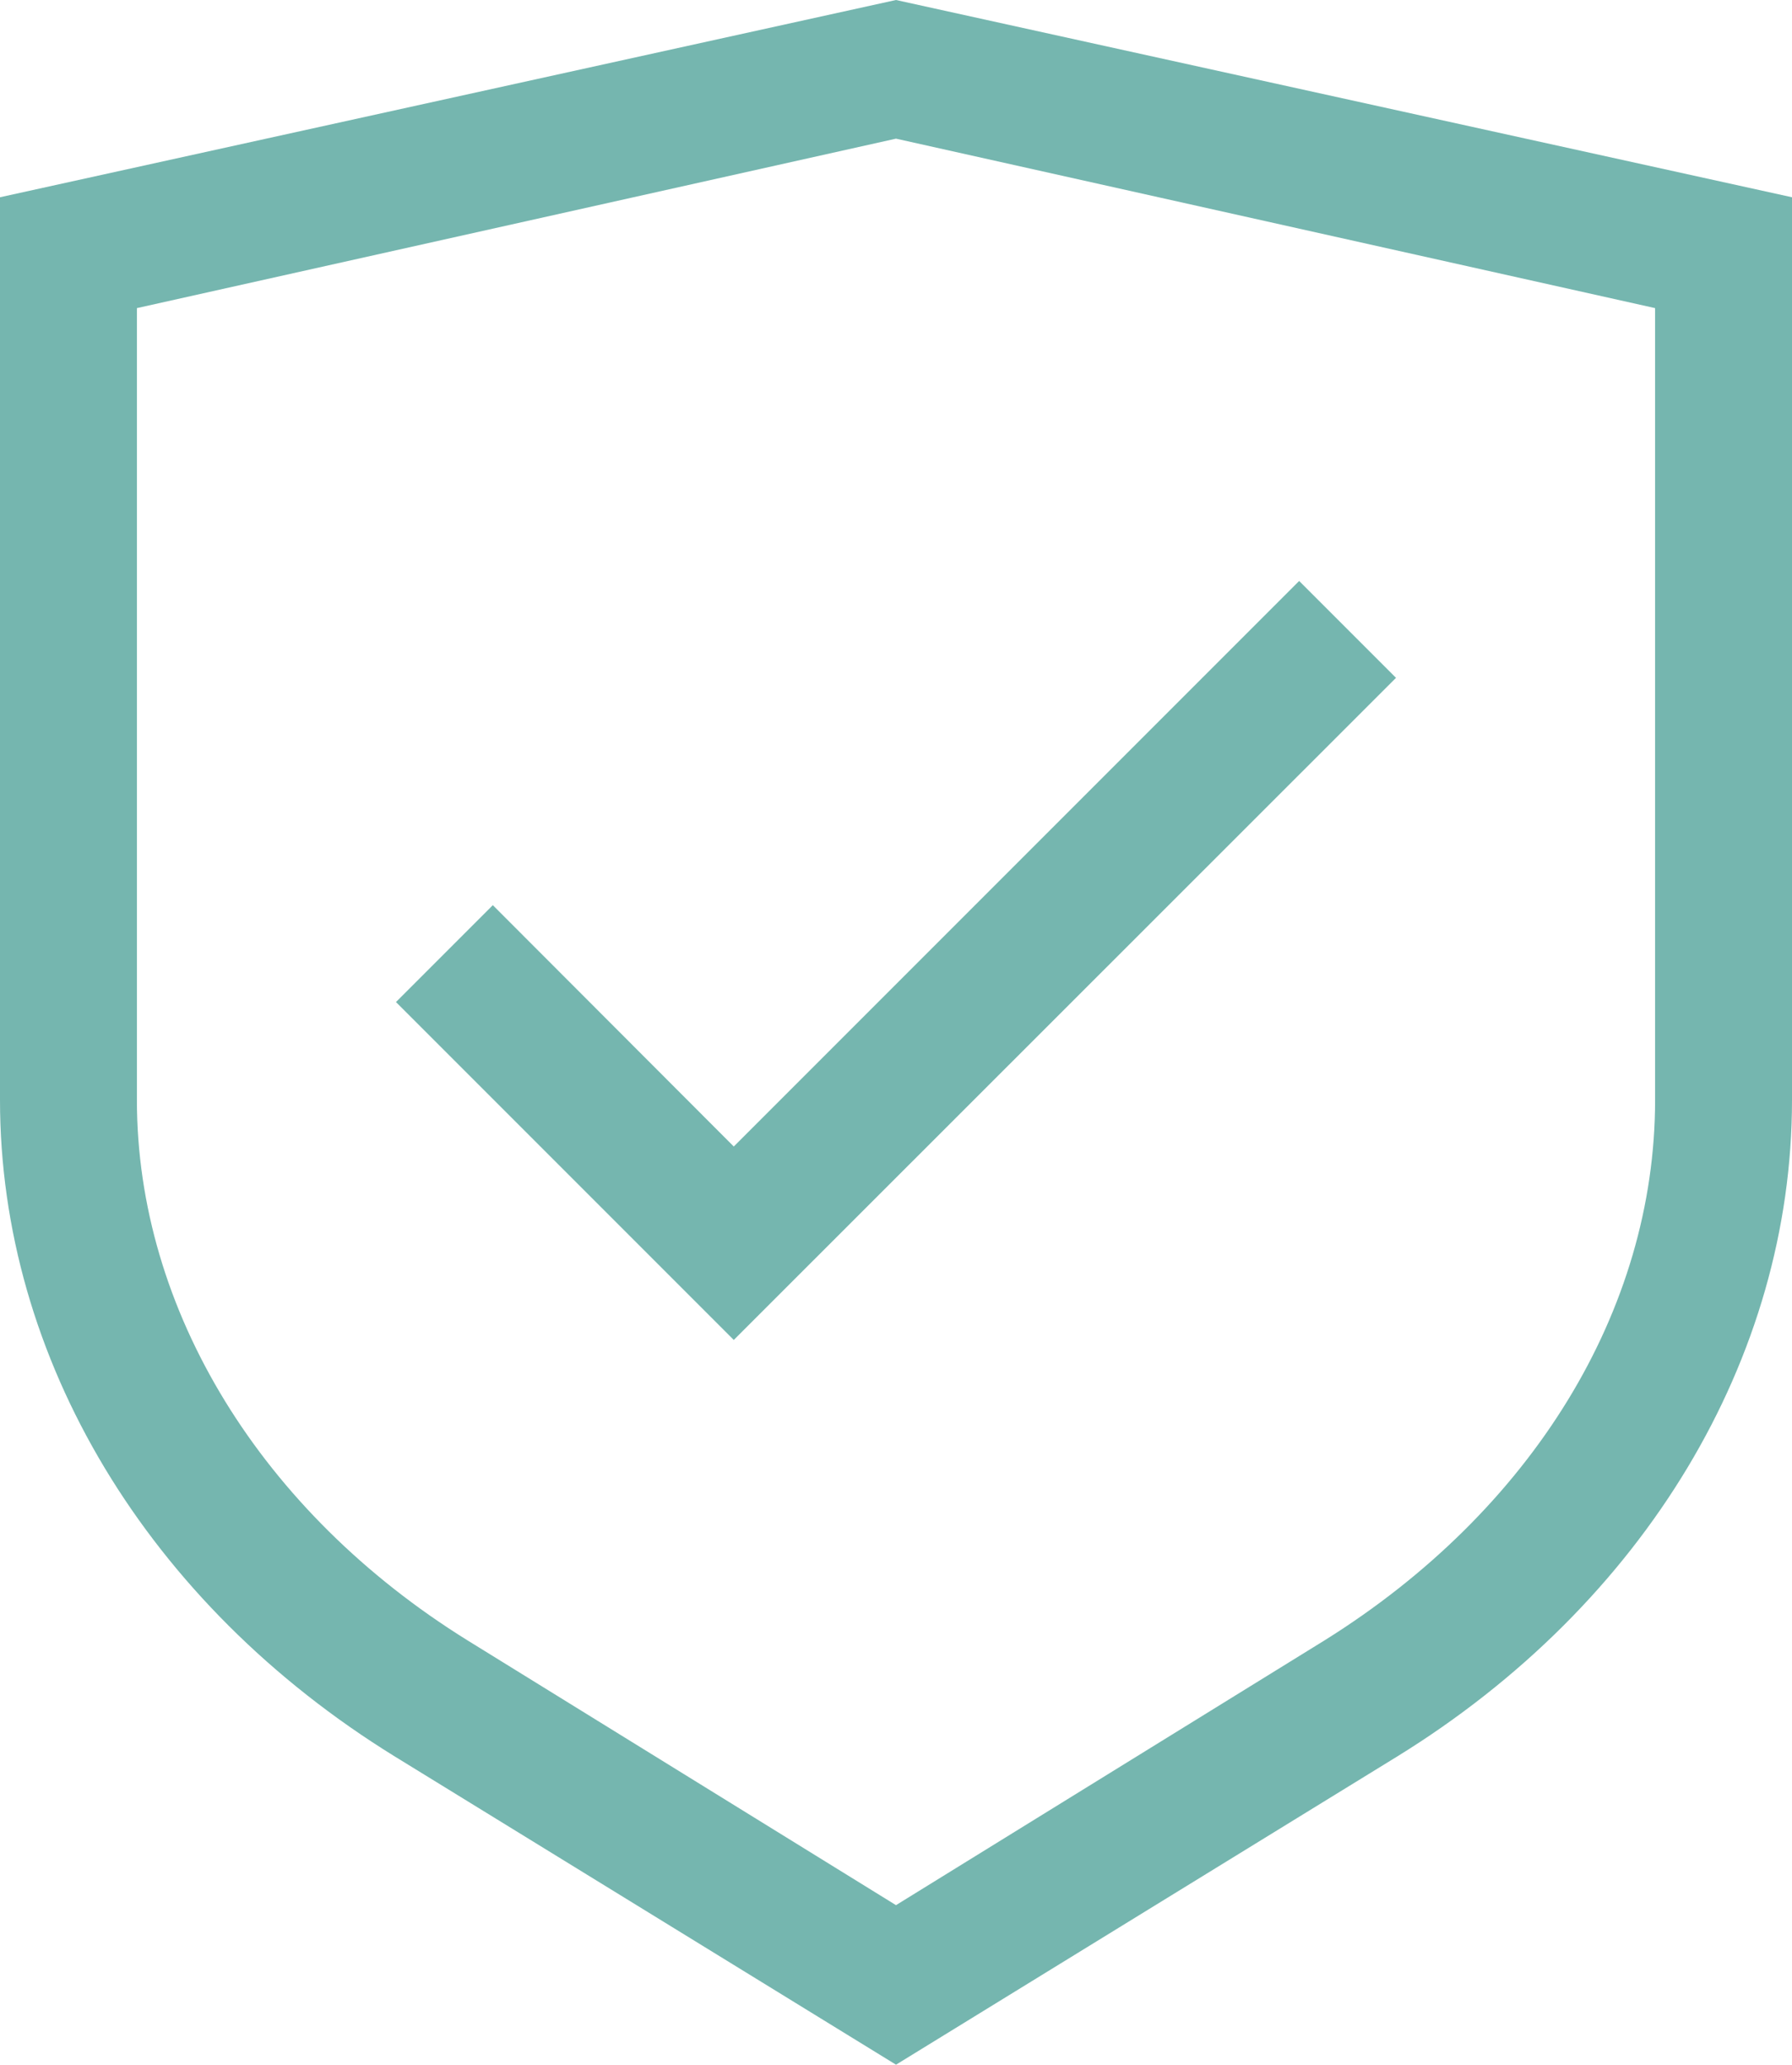 <svg xmlns="http://www.w3.org/2000/svg" id="_2._Icon_4" data-name="2. Icon 4" width="88.145" height="101.528" viewBox="0 0 88.145 101.528"><path id="Path_5272" data-name="Path 5272" d="M49.892,2,5.82,11.7V56.089c0,12.71,7.256,24.78,19.427,32.288l24.646,15.151L74.538,88.377C86.709,80.869,93.965,68.8,93.965,56.089V11.7ZM87.231,56.089c0,10.353-6.06,20.2-16.245,26.565L49.892,95.683,28.8,82.653C18.7,76.374,12.554,66.442,12.554,56.089V17.151L49.892,8.818l37.339,8.333Z" transform="translate(-5.82 -2)" fill="#75b6af"></path><path id="Path_5273" data-name="Path 5273" d="M22.154,34.912,17.39,39.676,34.006,56.292,66.58,23.734,61.816,18.97,34.006,46.78Z" transform="translate(2.087 9.598)" fill="#75b6af"></path></svg>